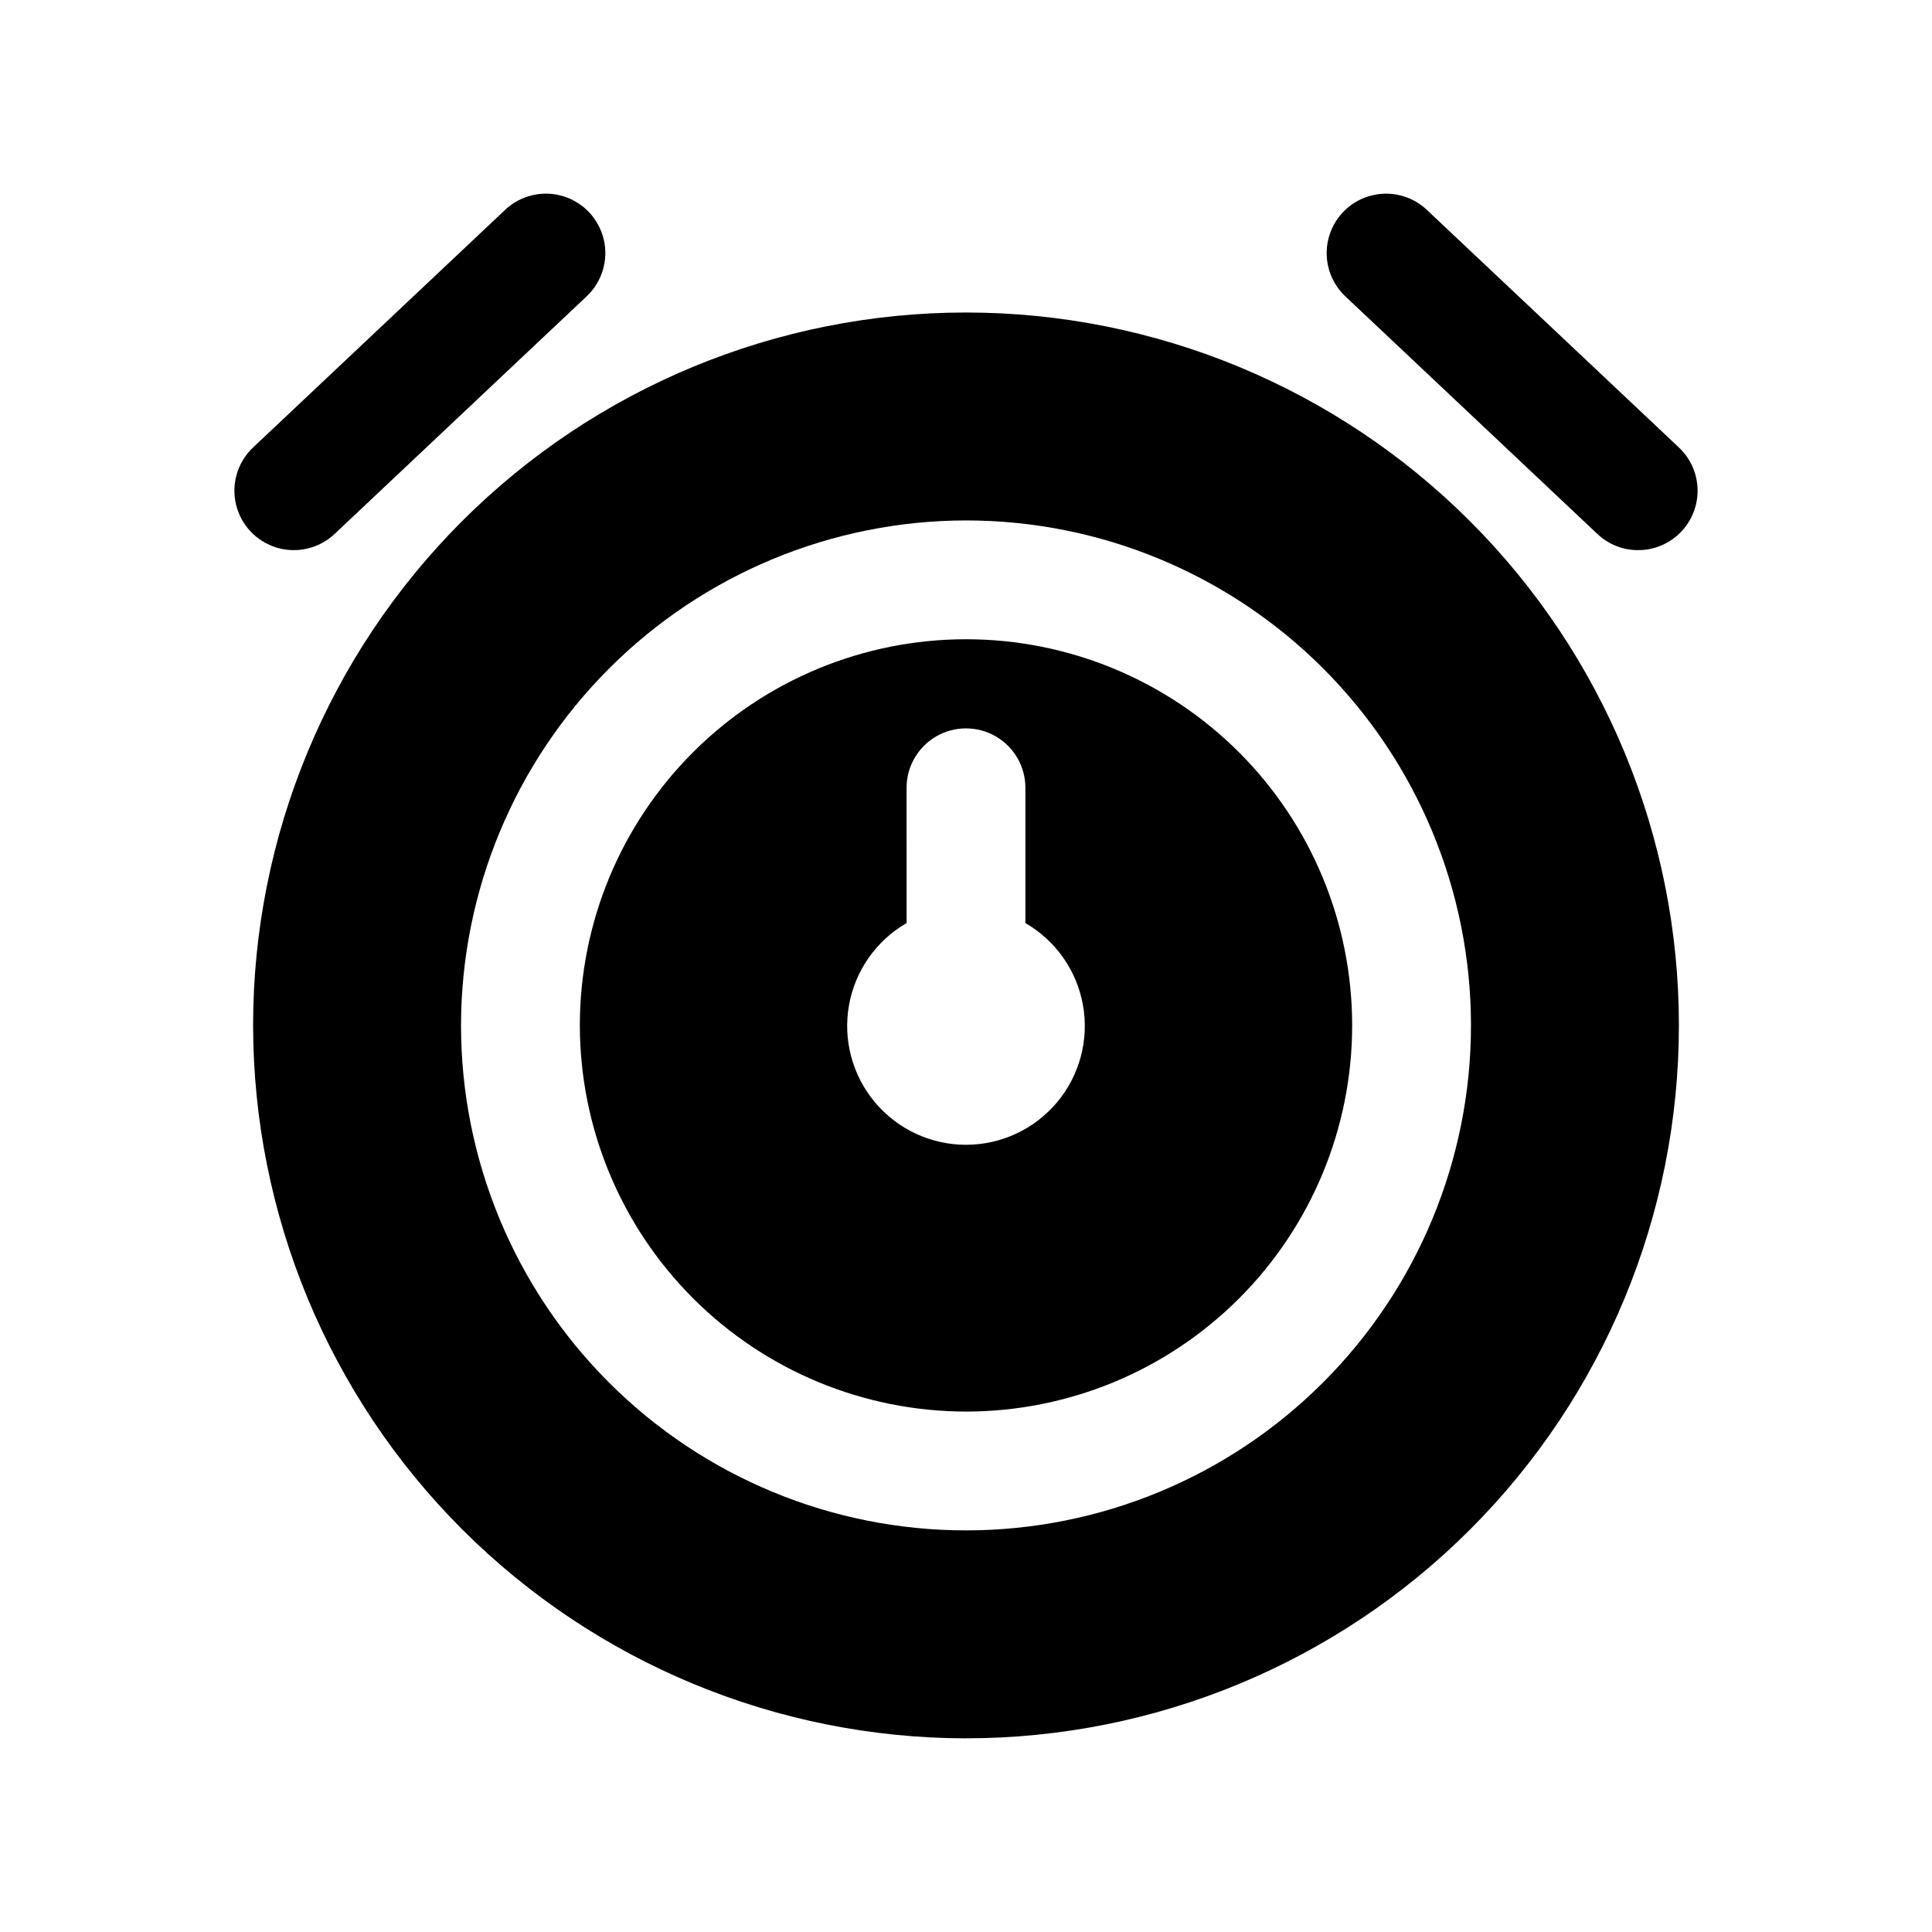 <?xml version="1.0" encoding="UTF-8"?>
<!-- The Best Svg Icon site in the world: iconSvg.co, Visit us! https://iconsvg.co -->
<svg fill="#000000" width="800px" height="800px" version="1.1" viewBox="144 144 512 512" xmlns="http://www.w3.org/2000/svg">
 <g>
  <path d="m578.11 289.79c4.234 0.008 8.293-1.691 11.258-4.711 2.965-3.019 4.59-7.109 4.508-11.34s-1.867-8.25-4.949-11.152l-66.801-62.977c-4.094-3.859-9.938-5.242-15.328-3.625-5.387 1.617-9.504 5.988-10.797 11.465-1.297 5.473 0.43 11.223 4.523 15.082l66.801 62.977h0.004c2.91 2.758 6.773 4.293 10.781 4.281z"/>
  <path d="m299.47 222.53c4.094-3.859 5.82-9.609 4.527-15.082-1.297-5.477-5.414-9.848-10.801-11.465-5.391-1.617-11.234-0.234-15.328 3.625l-66.801 62.977c-4.094 3.856-5.82 9.605-4.527 15.082 1.297 5.477 5.414 9.844 10.801 11.461 5.391 1.617 11.23 0.238 15.328-3.621z"/>
  <path d="m400 604.67c50.105 0 98.16-19.906 133.59-55.336 35.434-35.434 55.336-83.488 55.336-133.59 0-50.105-19.902-98.16-55.336-133.59-35.43-35.43-83.484-55.336-133.59-55.336-50.109 0-98.164 19.906-133.59 55.336-35.43 35.434-55.336 83.488-55.336 133.59 0.055 50.09 19.977 98.113 55.395 133.54 35.422 35.418 83.441 55.34 133.54 55.395zm0-322.75c35.492 0 69.531 14.098 94.625 39.195 25.098 25.098 39.199 59.137 39.199 94.629 0 35.492-14.102 69.531-39.199 94.629-25.094 25.098-59.133 39.195-94.625 39.195s-69.531-14.098-94.629-39.195-39.195-59.137-39.195-94.629c0.039-35.48 14.152-69.492 39.242-94.582 25.086-25.086 59.102-39.199 94.582-39.242z"/>
  <path d="m400 518.08c27.141 0 53.168-10.781 72.359-29.973 19.195-19.191 29.977-45.223 29.977-72.363 0-27.141-10.781-53.172-29.977-72.363-19.191-19.191-45.219-29.973-72.359-29.973-27.145 0-53.172 10.781-72.363 29.973-19.191 19.191-29.973 45.223-29.973 72.363 0.031 27.133 10.824 53.141 30.008 72.328 19.184 19.184 45.195 29.977 72.328 30.008zm-15.742-129.46-0.004-35.848c0-5.625 3-10.82 7.871-13.633s10.875-2.812 15.746 0 7.871 8.008 7.871 13.633v35.852c8.062 4.652 13.648 12.633 15.266 21.801 1.617 9.164-0.906 18.578-6.887 25.707-5.984 7.129-14.816 11.25-24.121 11.25-9.309 0-18.141-4.121-24.121-11.25-5.984-7.129-8.508-16.543-6.891-25.707 1.617-9.168 7.207-17.148 15.266-21.801z"/>
 </g>
</svg>